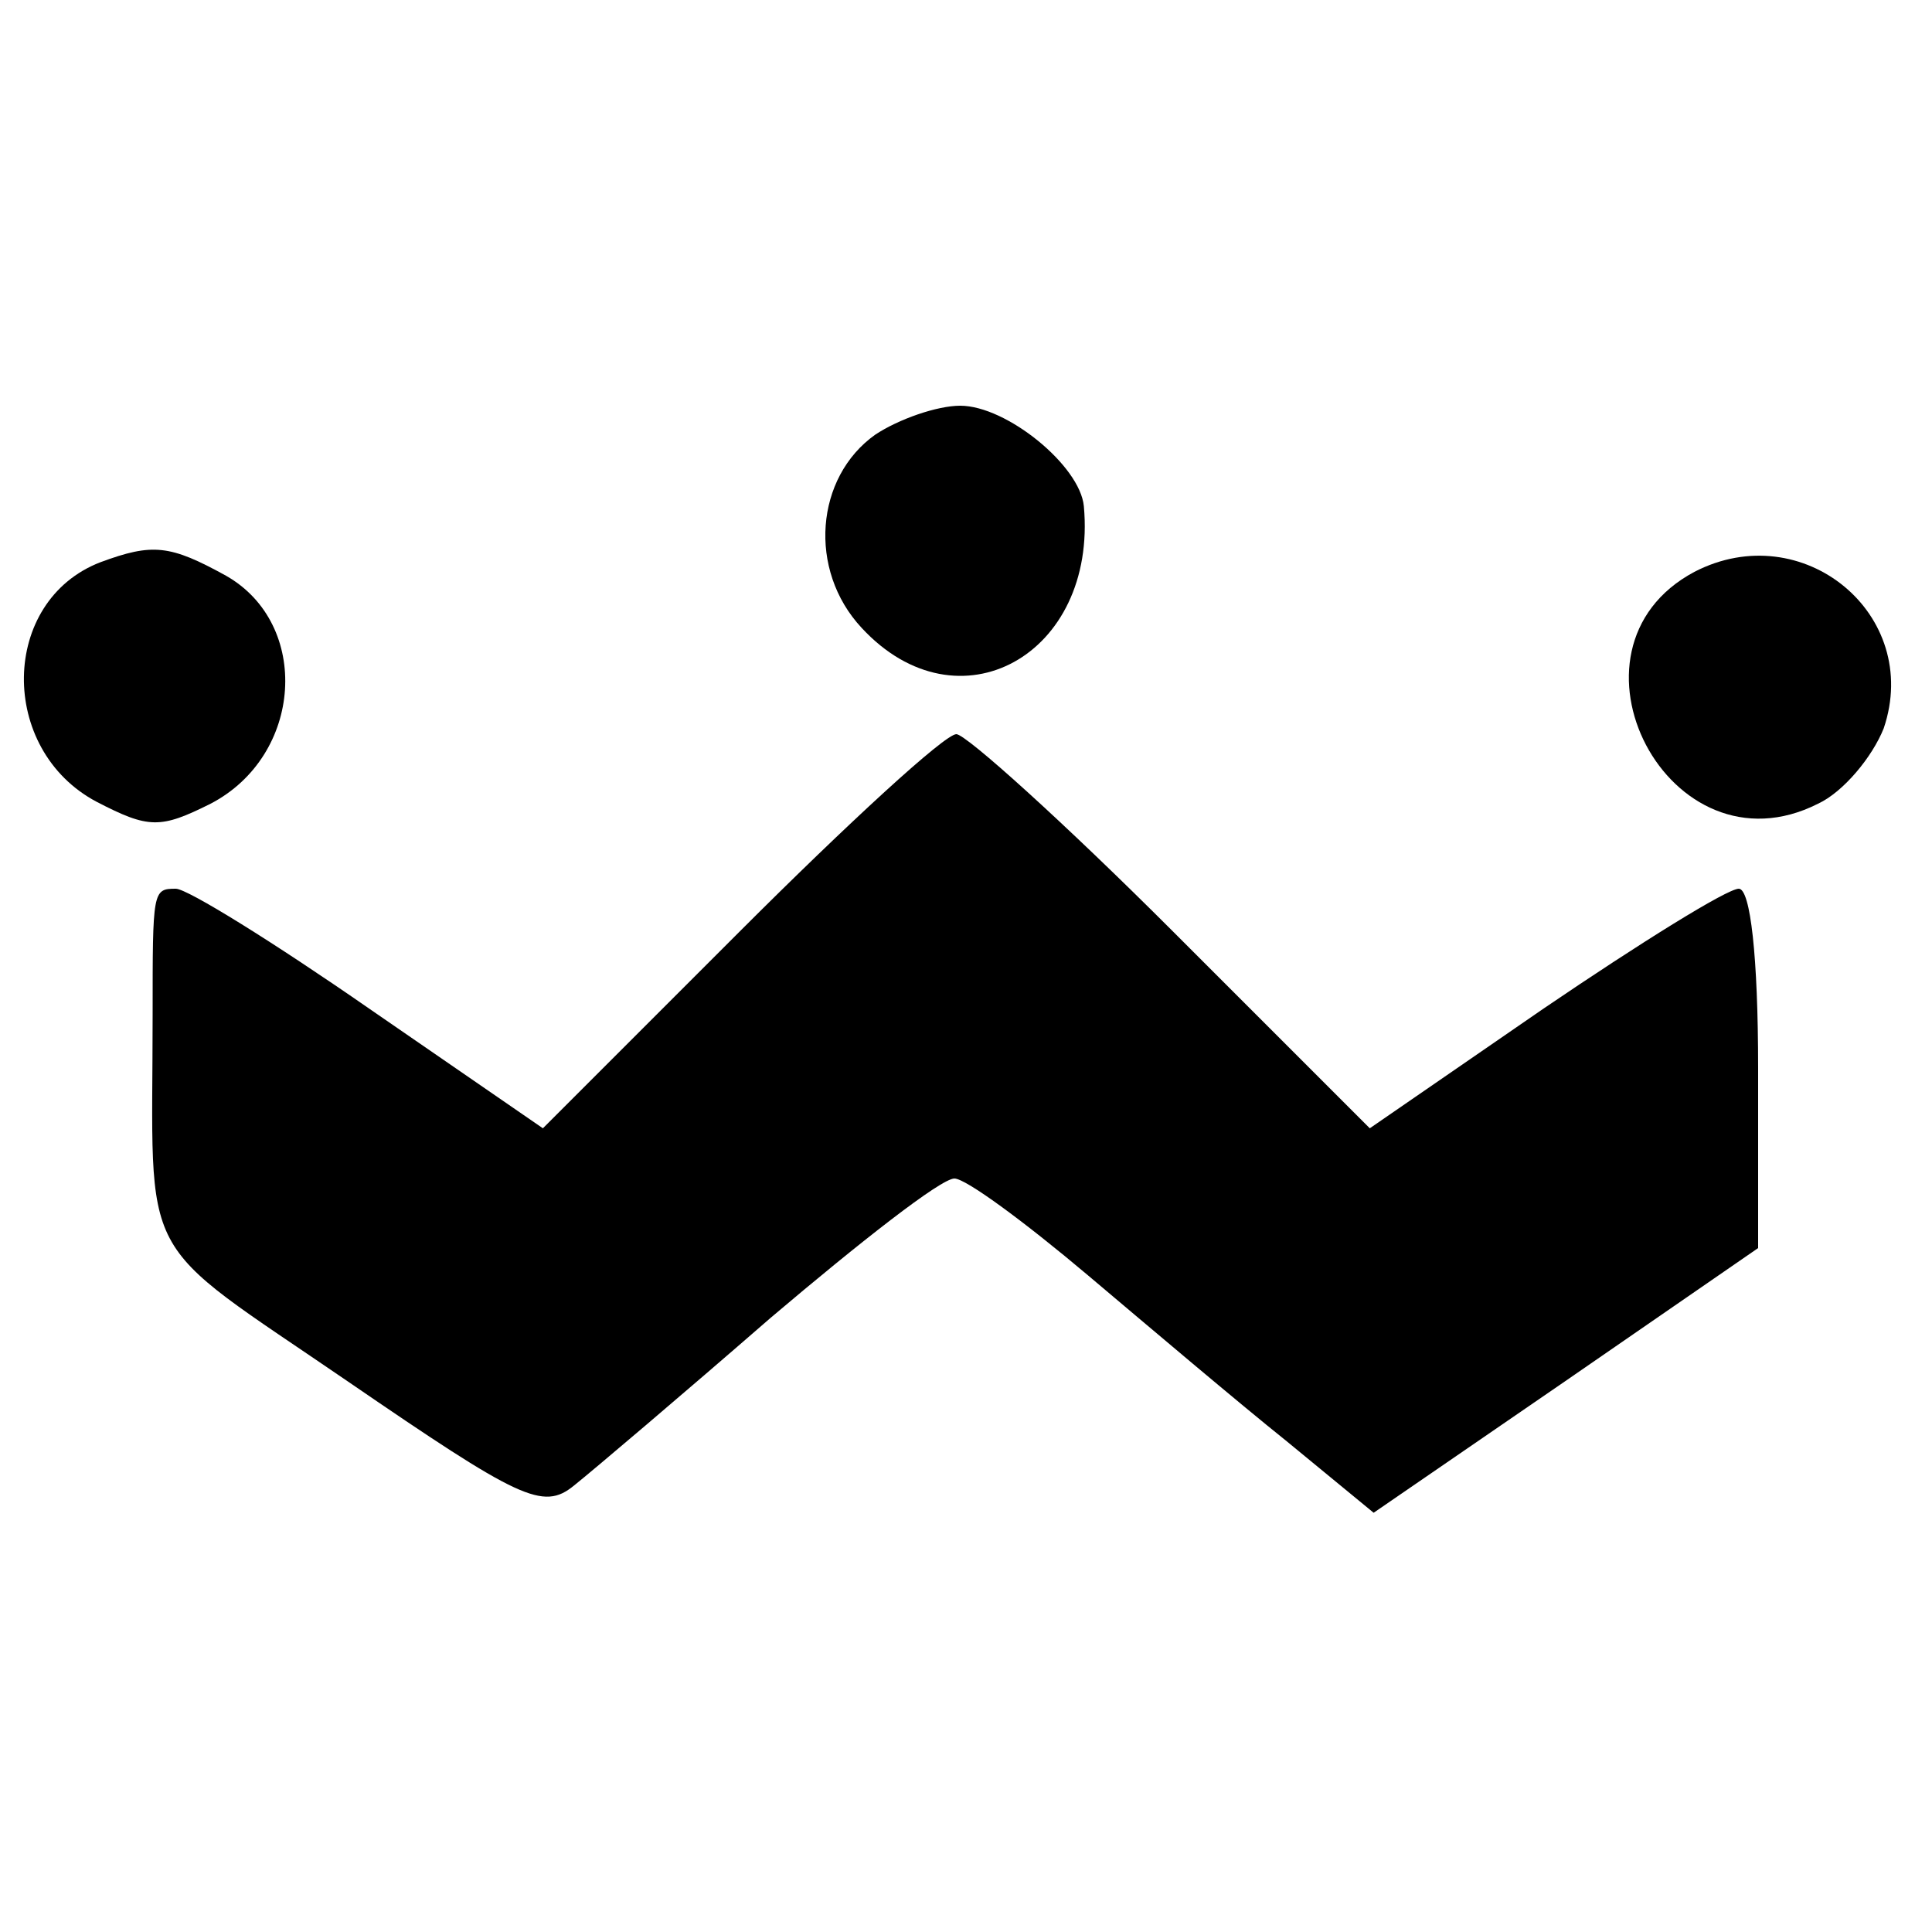 <?xml version="1.0" standalone="no"?>
<!DOCTYPE svg PUBLIC "-//W3C//DTD SVG 20010904//EN"
 "http://www.w3.org/TR/2001/REC-SVG-20010904/DTD/svg10.dtd">
<svg version="1.0" xmlns="http://www.w3.org/2000/svg"
 width="100pt" height="100pt" viewBox="0 0 100 100"
 preserveAspectRatio="xMidYMid meet">
<g transform="translate(0,100) scale(0.1,-0.1)"
fill="#000000" stroke="none">
<path d="M453 775 c-31 -22 -35 -70 -7 -100 50 -54 122 -14 115 63 -2 21 -40
52 -64 52 -12 0 -32 -7 -44 -15z"/>
<path d="M52 709 c-52 -20 -53 -97 -2 -124 27 -14 33 -14 59 -1 48 25 52 93 8
118 -29 16 -38 17 -65 7z"/>
<path d="M877 704 c-75 -40 -13 -159 64 -120 13 6 28 24 34 39 20 59 -42 110
-98 81z"/>
<path d="M383 518 l-102 -102 -90 62 c-49 34 -94 62 -100 62 -12 0 -12 -1 -12
-65 0 -132 -10 -114 101 -190 89 -61 101 -67 117 -54 10 8 56 47 102 87 46 39
88 72 95 72 6 0 37 -23 69 -50 32 -27 78 -66 103 -86 l45 -37 99 68 100 69 0
93 c0 58 -4 93 -10 93 -6 0 -51 -28 -101 -62 l-90 -62 -102 102 c-56 56 -107
102 -112 102 -6 0 -56 -46 -112 -102z"/>
</g>
</svg>
